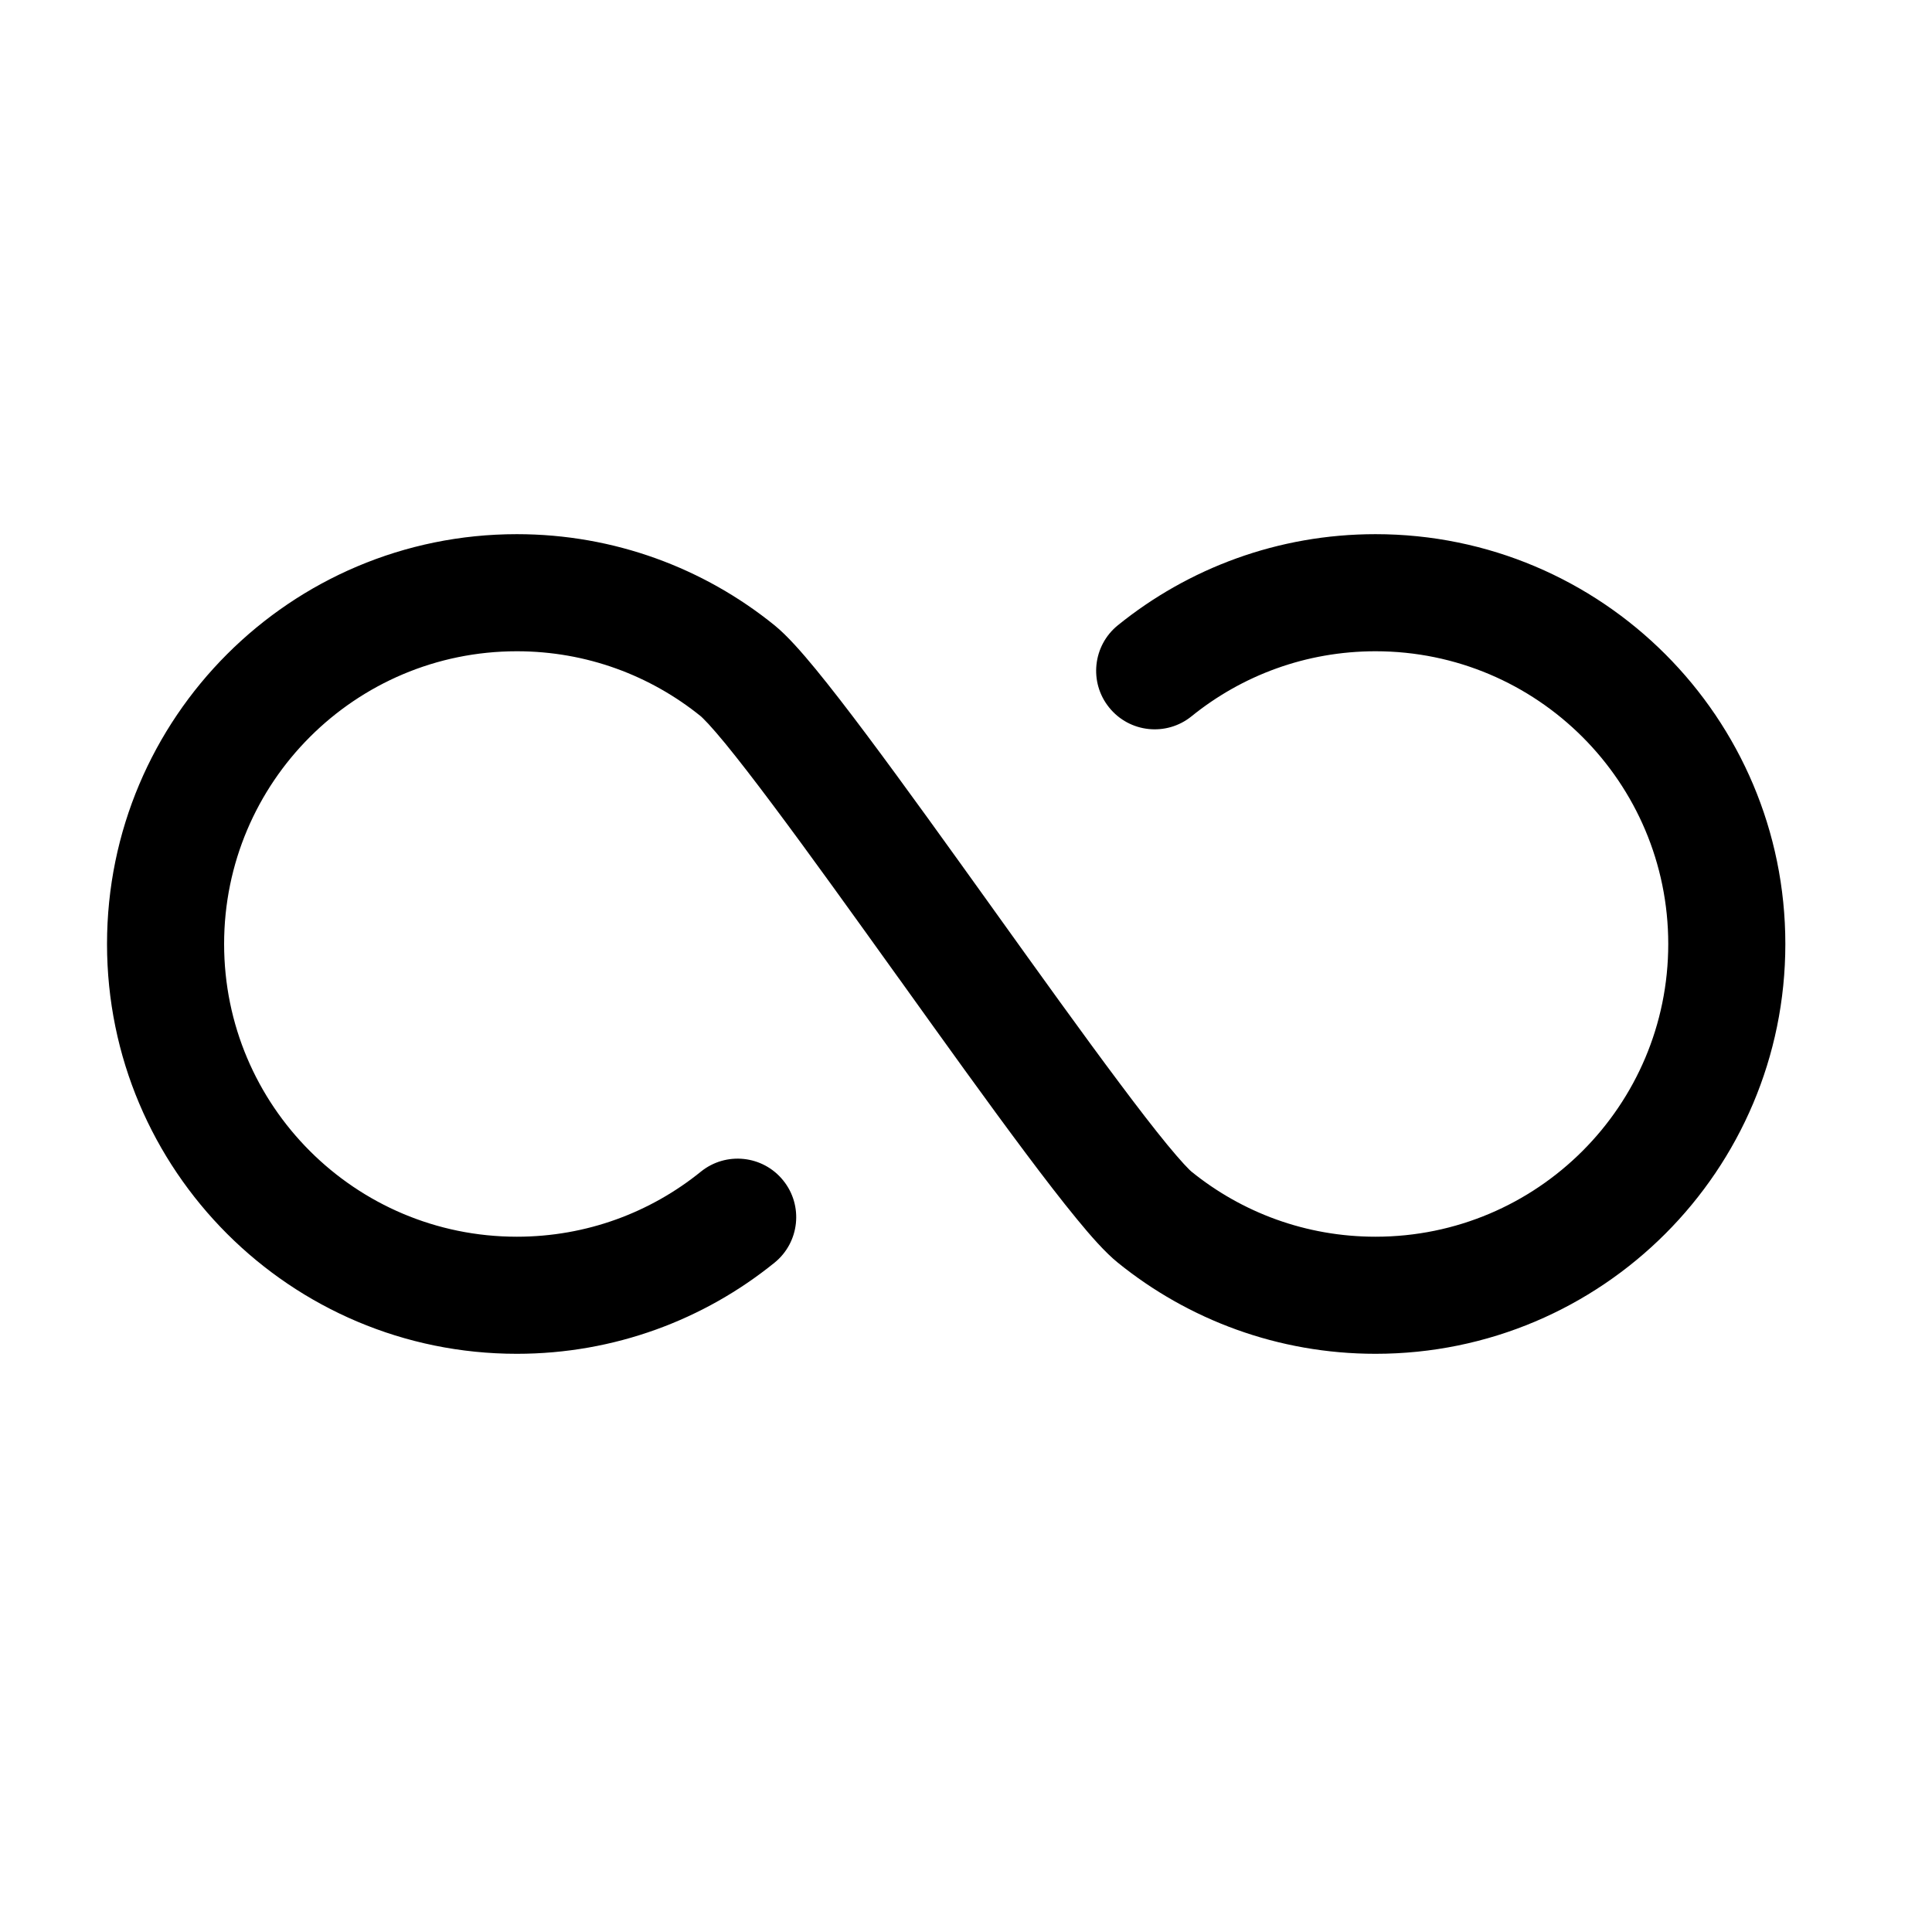 <svg width="33" height="33" viewBox="0 0 33 33" fill="none" xmlns="http://www.w3.org/2000/svg">
<path fill-rule="evenodd" clip-rule="evenodd" d="M23.495 21.124C26.256 21.124 28.495 18.886 28.495 16.124C28.495 13.363 26.256 11.124 23.495 11.124C22.303 11.124 21.211 11.54 20.352 12.235C19.923 12.582 19.293 12.516 18.946 12.086C18.598 11.657 18.665 11.027 19.094 10.68C20.296 9.707 21.829 9.124 23.495 9.124C27.361 9.124 30.495 12.258 30.495 16.124C30.495 19.99 27.361 23.124 23.495 23.124C21.829 23.124 20.296 22.541 19.094 21.568C18.876 21.392 18.625 21.105 18.391 20.819C18.138 20.511 17.841 20.126 17.52 19.697C16.878 18.84 16.112 17.771 15.354 16.713L15.349 16.707C14.585 15.642 13.83 14.588 13.202 13.75C12.888 13.33 12.612 12.973 12.387 12.698C12.274 12.561 12.179 12.451 12.102 12.367C12.064 12.326 12.033 12.294 12.008 12.27C11.996 12.258 11.987 12.249 11.98 12.243C11.978 12.241 11.974 12.238 11.974 12.238C11.972 12.235 11.971 12.235 11.971 12.235C11.112 11.54 10.02 11.124 8.828 11.124C6.067 11.124 3.828 13.363 3.828 16.124C3.828 18.886 6.067 21.124 8.828 21.124C10.02 21.124 11.112 20.708 11.971 20.013C12.4 19.666 13.03 19.732 13.377 20.162C13.725 20.591 13.658 21.221 13.229 21.568C12.027 22.541 10.494 23.124 8.828 23.124C4.962 23.124 1.828 19.99 1.828 16.124C1.828 12.258 4.962 9.124 8.828 9.124C10.494 9.124 12.027 9.707 13.229 10.68C13.447 10.857 13.697 11.143 13.932 11.429C14.185 11.737 14.482 12.122 14.803 12.551C15.445 13.408 16.211 14.477 16.97 15.535L16.974 15.541C17.738 16.607 18.493 17.66 19.121 18.498C19.435 18.918 19.711 19.276 19.936 19.55C20.049 19.687 20.144 19.797 20.221 19.881C20.259 19.922 20.29 19.954 20.314 19.978C20.326 19.99 20.336 19.999 20.343 20.005C20.35 20.011 20.352 20.013 20.352 20.013C21.211 20.708 22.303 21.124 23.495 21.124Z" fill="black"/>
</svg>
